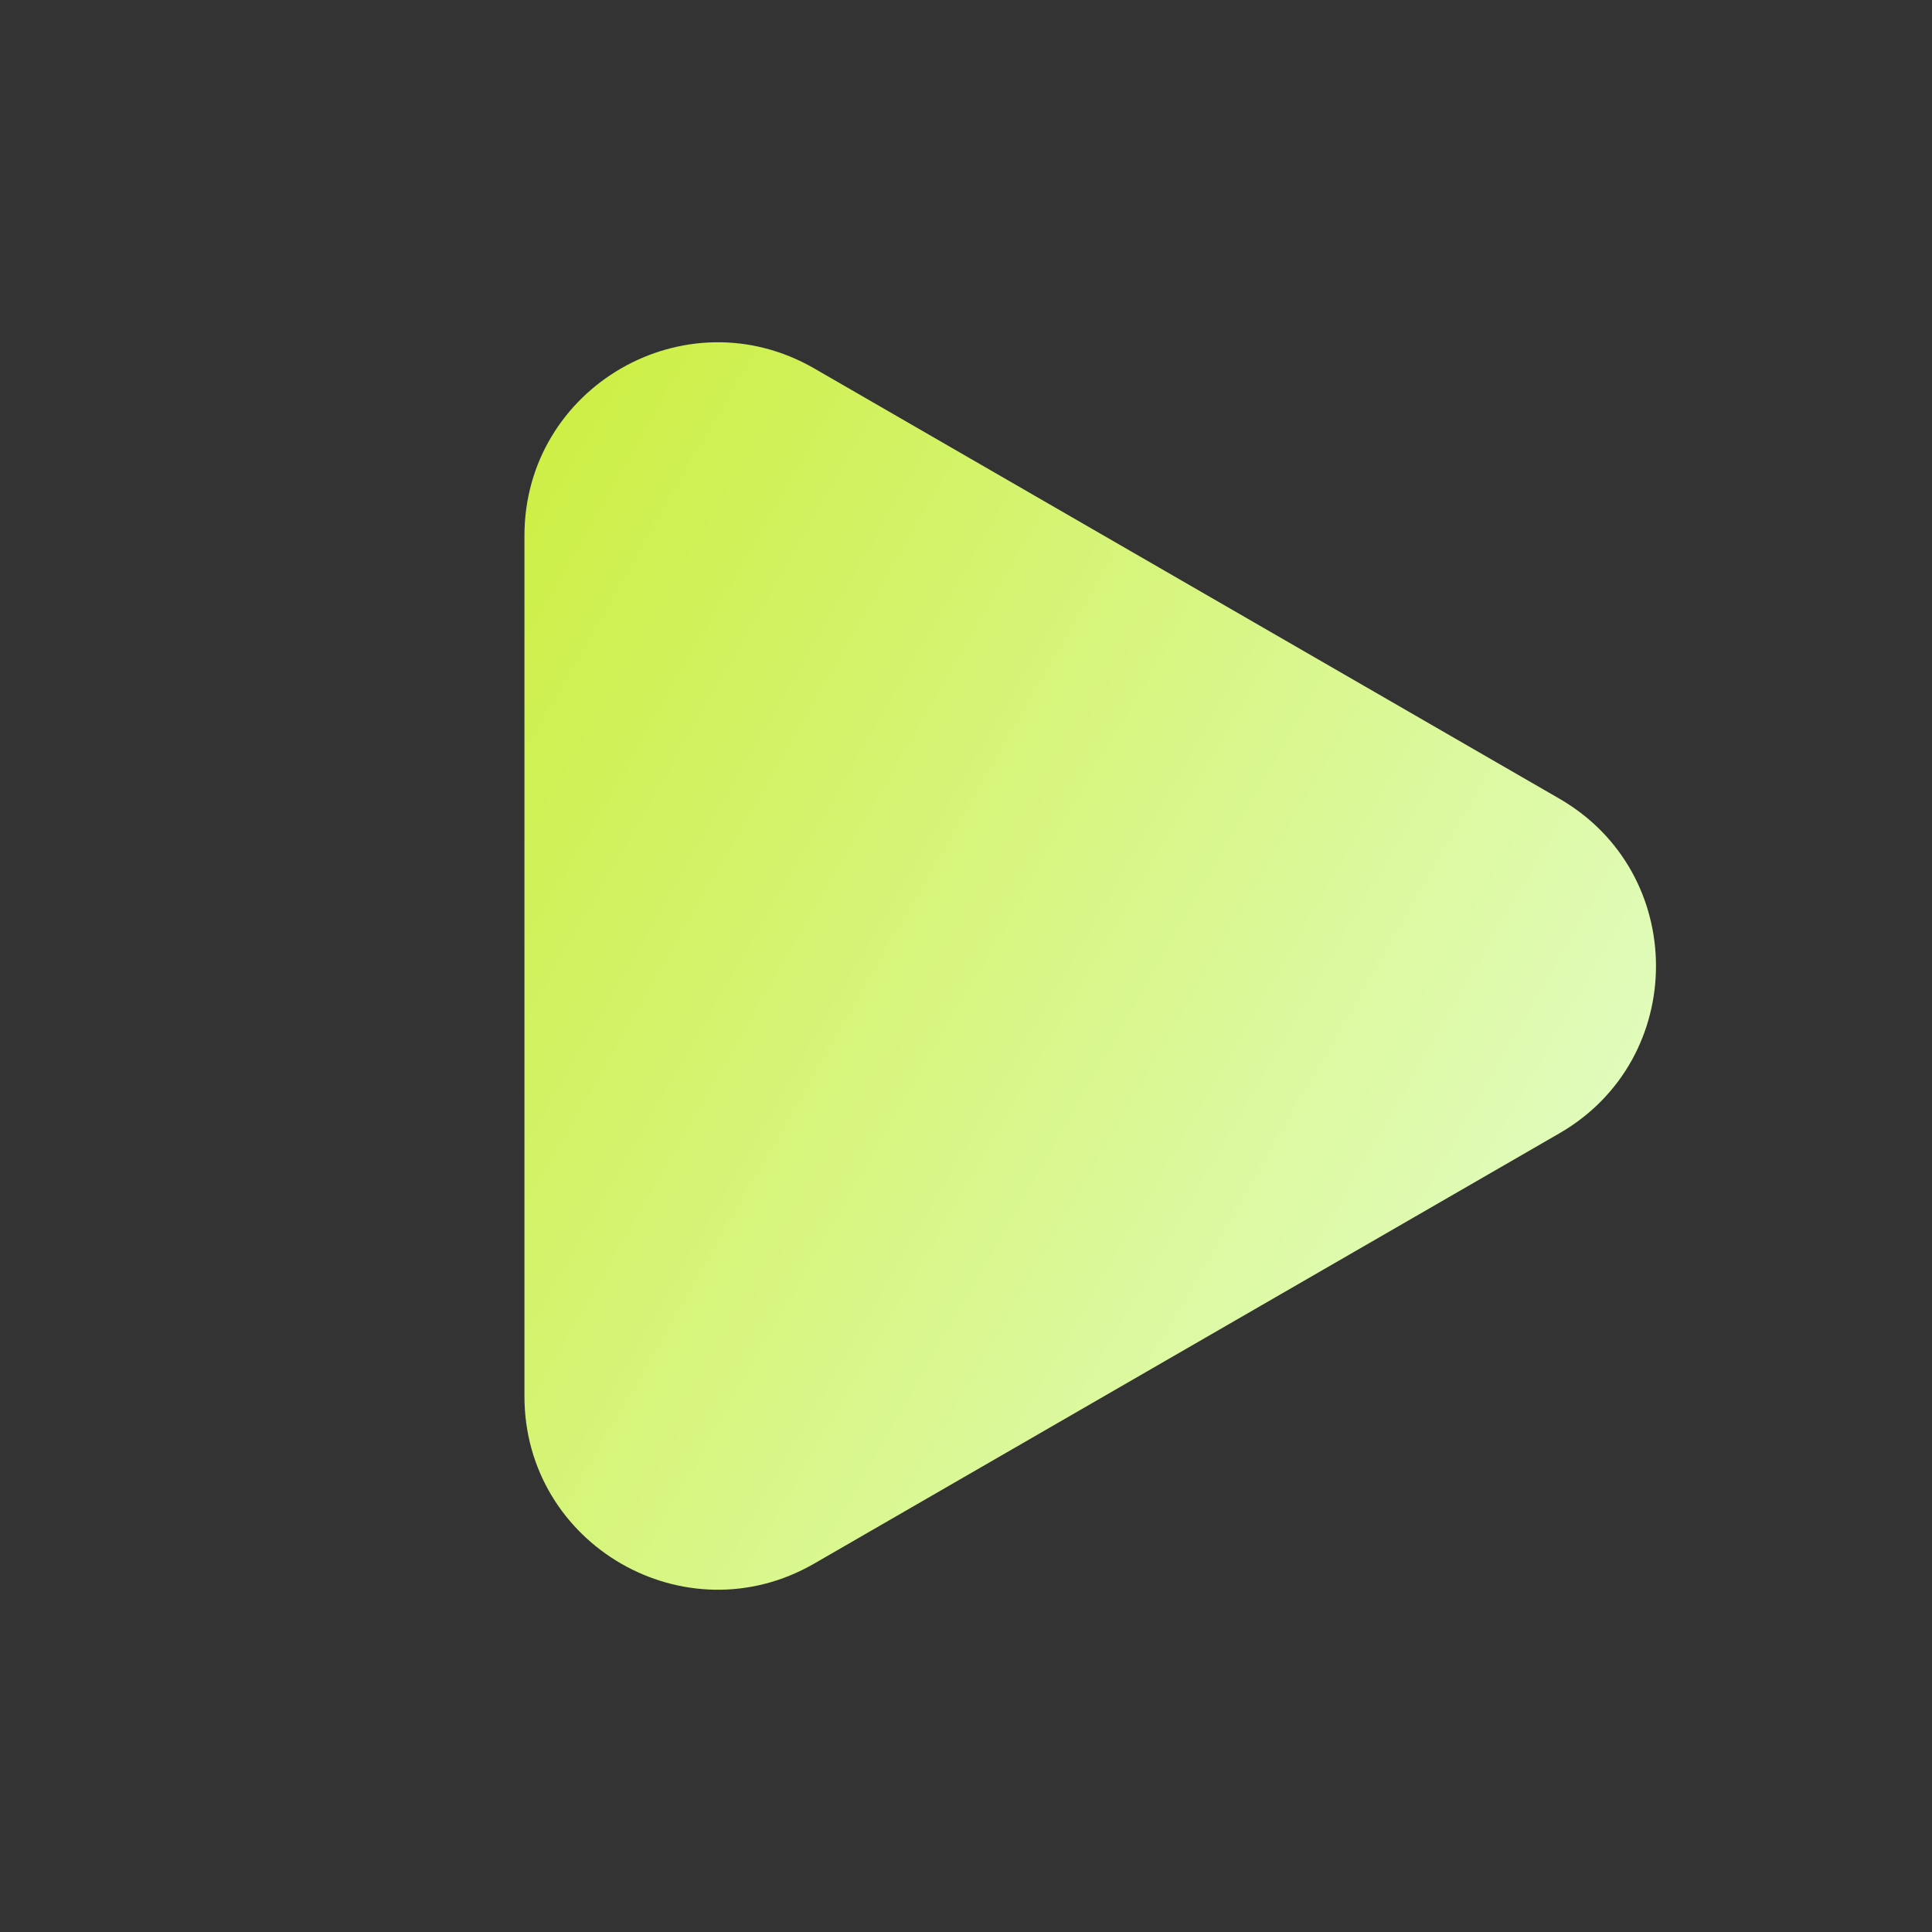 <svg width="20" height="20" viewBox="0 0 20 20" fill="none" xmlns="http://www.w3.org/2000/svg">
<rect x="0" y="0" width="20" height="20" fill="#333333" stroke="none"/>
<path d="M16.143 11.732C17.476 10.962 17.476 9.038 16.143 8.268L8.429 3.814C7.095 3.044 5.429 4.007 5.429 5.546V14.454C5.429 15.993 7.095 16.956 8.429 16.186L16.143 11.732Z" fill="url(#paint0_linear_652_1323)"/>
<defs>
<linearGradient id="paint0_linear_652_1323" x1="19.143" y1="14.107" x2="4.729" y2="5.821" gradientUnits="userSpaceOnUse">
<stop stop-color="#E6FFDA"/>
<stop offset="1" stop-color="#CDEF44"/>
</linearGradient>
</defs>
</svg>
